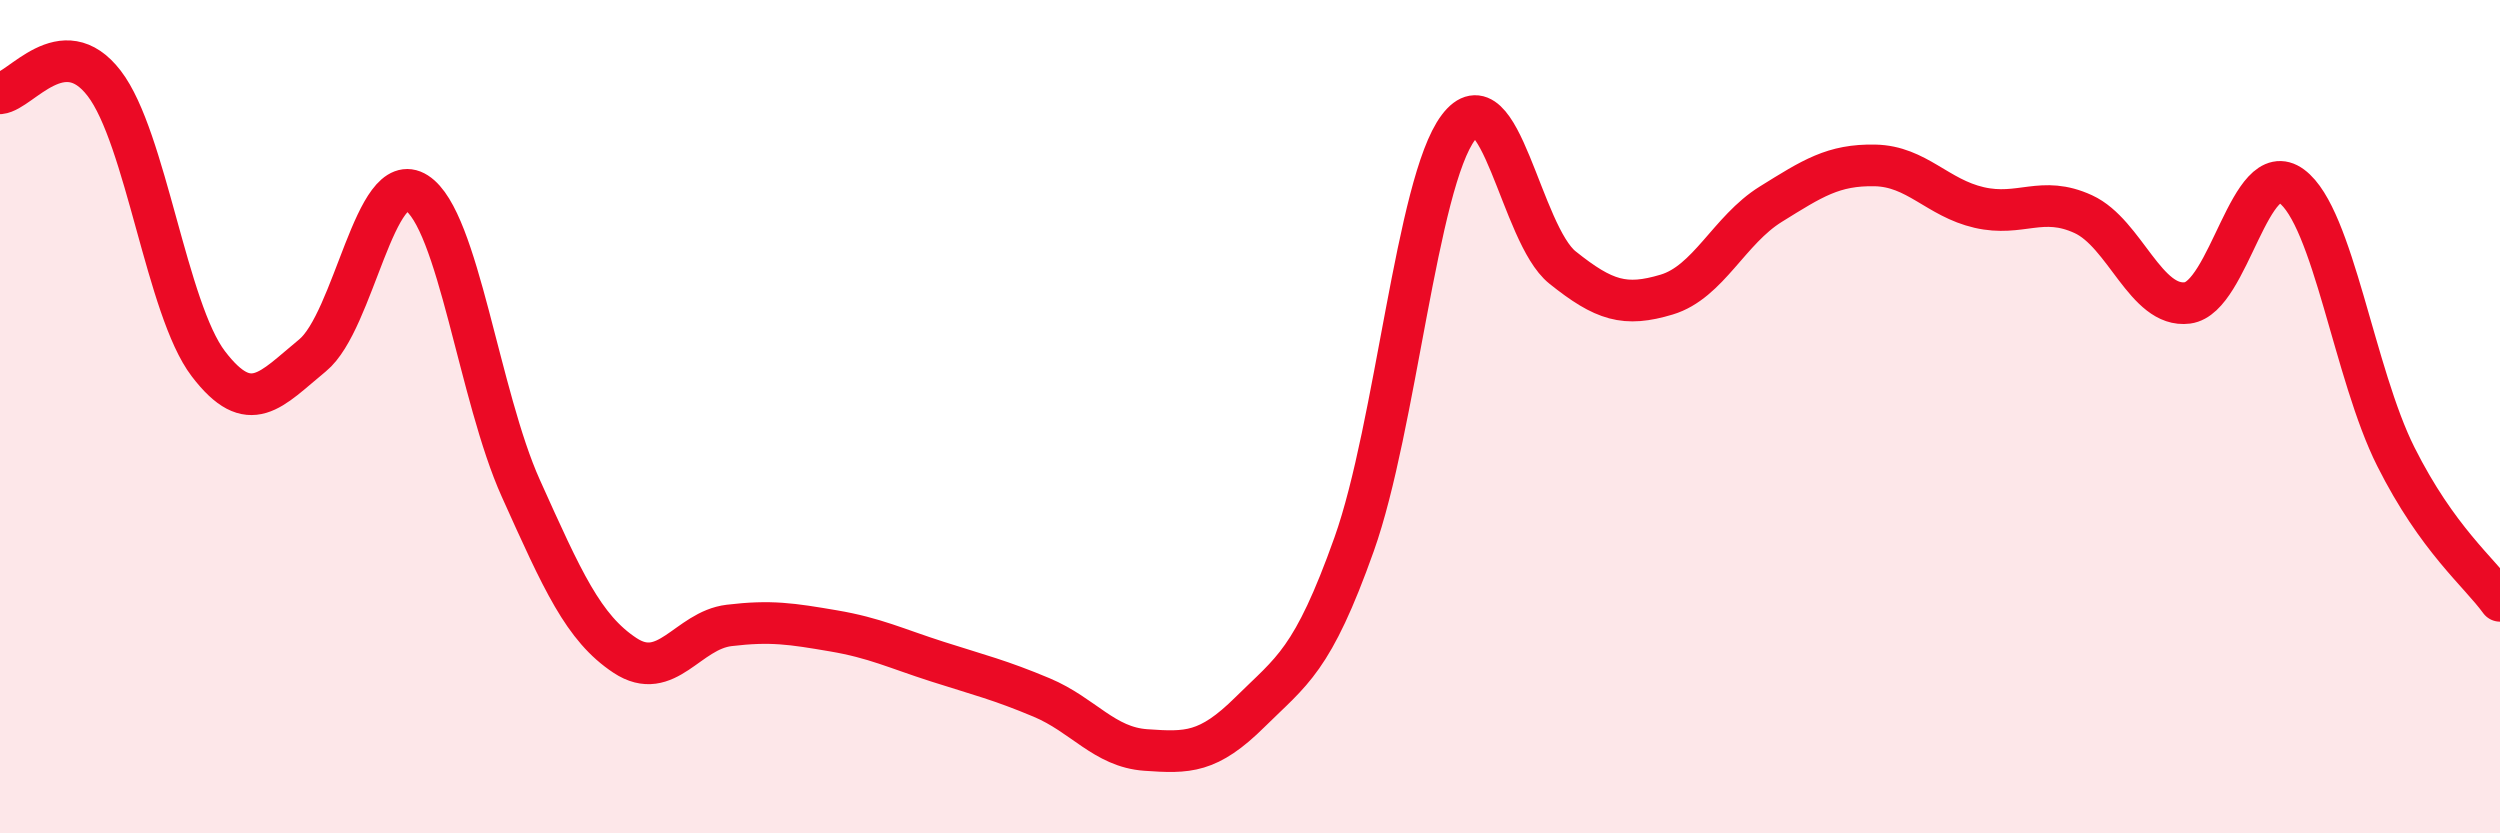 
    <svg width="60" height="20" viewBox="0 0 60 20" xmlns="http://www.w3.org/2000/svg">
      <path
        d="M 0,2.24 C 0.5,2.19 1.5,0.7 2.5,2 C 3.5,3.3 4,7.42 5,8.73 C 6,10.04 6.5,9.35 7.5,8.53 C 8.5,7.71 9,3.99 10,4.63 C 11,5.27 11.5,9.5 12.5,11.72 C 13.5,13.94 14,15.07 15,15.73 C 16,16.39 16.5,15.13 17.5,15.01 C 18.5,14.89 19,14.97 20,15.14 C 21,15.31 21.5,15.56 22.5,15.88 C 23.5,16.2 24,16.32 25,16.74 C 26,17.16 26.5,17.93 27.5,18 C 28.5,18.07 29,18.08 30,17.09 C 31,16.1 31.5,15.87 32.5,13.06 C 33.5,10.25 34,4.39 35,3.06 C 36,1.73 36.5,5.62 37.5,6.42 C 38.5,7.22 39,7.37 40,7.07 C 41,6.77 41.5,5.52 42.5,4.9 C 43.5,4.28 44,3.95 45,3.97 C 46,3.99 46.5,4.75 47.5,4.98 C 48.5,5.21 49,4.68 50,5.14 C 51,5.6 51.5,7.4 52.5,7.27 C 53.5,7.14 54,3.73 55,4.47 C 56,5.21 56.5,8.97 57.5,10.96 C 58.5,12.95 59.5,13.73 60,14.42L60 20L0 20Z"
        fill="#EB0A25"
        opacity="0.1"
        stroke-linecap="round"
        stroke-linejoin="round"
      />
      <path
        d="M 0,2.24 C 0.5,2.19 1.5,0.7 2.5,2 C 3.5,3.3 4,7.42 5,8.73 C 6,10.04 6.5,9.35 7.5,8.53 C 8.5,7.71 9,3.99 10,4.63 C 11,5.27 11.5,9.5 12.5,11.72 C 13.5,13.94 14,15.07 15,15.73 C 16,16.39 16.5,15.13 17.5,15.01 C 18.5,14.89 19,14.97 20,15.14 C 21,15.31 21.5,15.56 22.5,15.88 C 23.5,16.2 24,16.32 25,16.74 C 26,17.16 26.5,17.93 27.5,18 C 28.5,18.07 29,18.08 30,17.09 C 31,16.1 31.5,15.87 32.5,13.06 C 33.5,10.25 34,4.39 35,3.06 C 36,1.73 36.5,5.62 37.5,6.42 C 38.5,7.22 39,7.37 40,7.07 C 41,6.77 41.5,5.52 42.5,4.9 C 43.5,4.28 44,3.95 45,3.97 C 46,3.99 46.5,4.75 47.5,4.98 C 48.5,5.21 49,4.68 50,5.14 C 51,5.6 51.5,7.4 52.5,7.27 C 53.5,7.14 54,3.73 55,4.47 C 56,5.21 56.5,8.97 57.5,10.96 C 58.5,12.95 59.5,13.73 60,14.42"
        stroke="#EB0A25"
        stroke-width="1"
        fill="none"
        stroke-linecap="round"
        stroke-linejoin="round"
      />
    </svg>
  